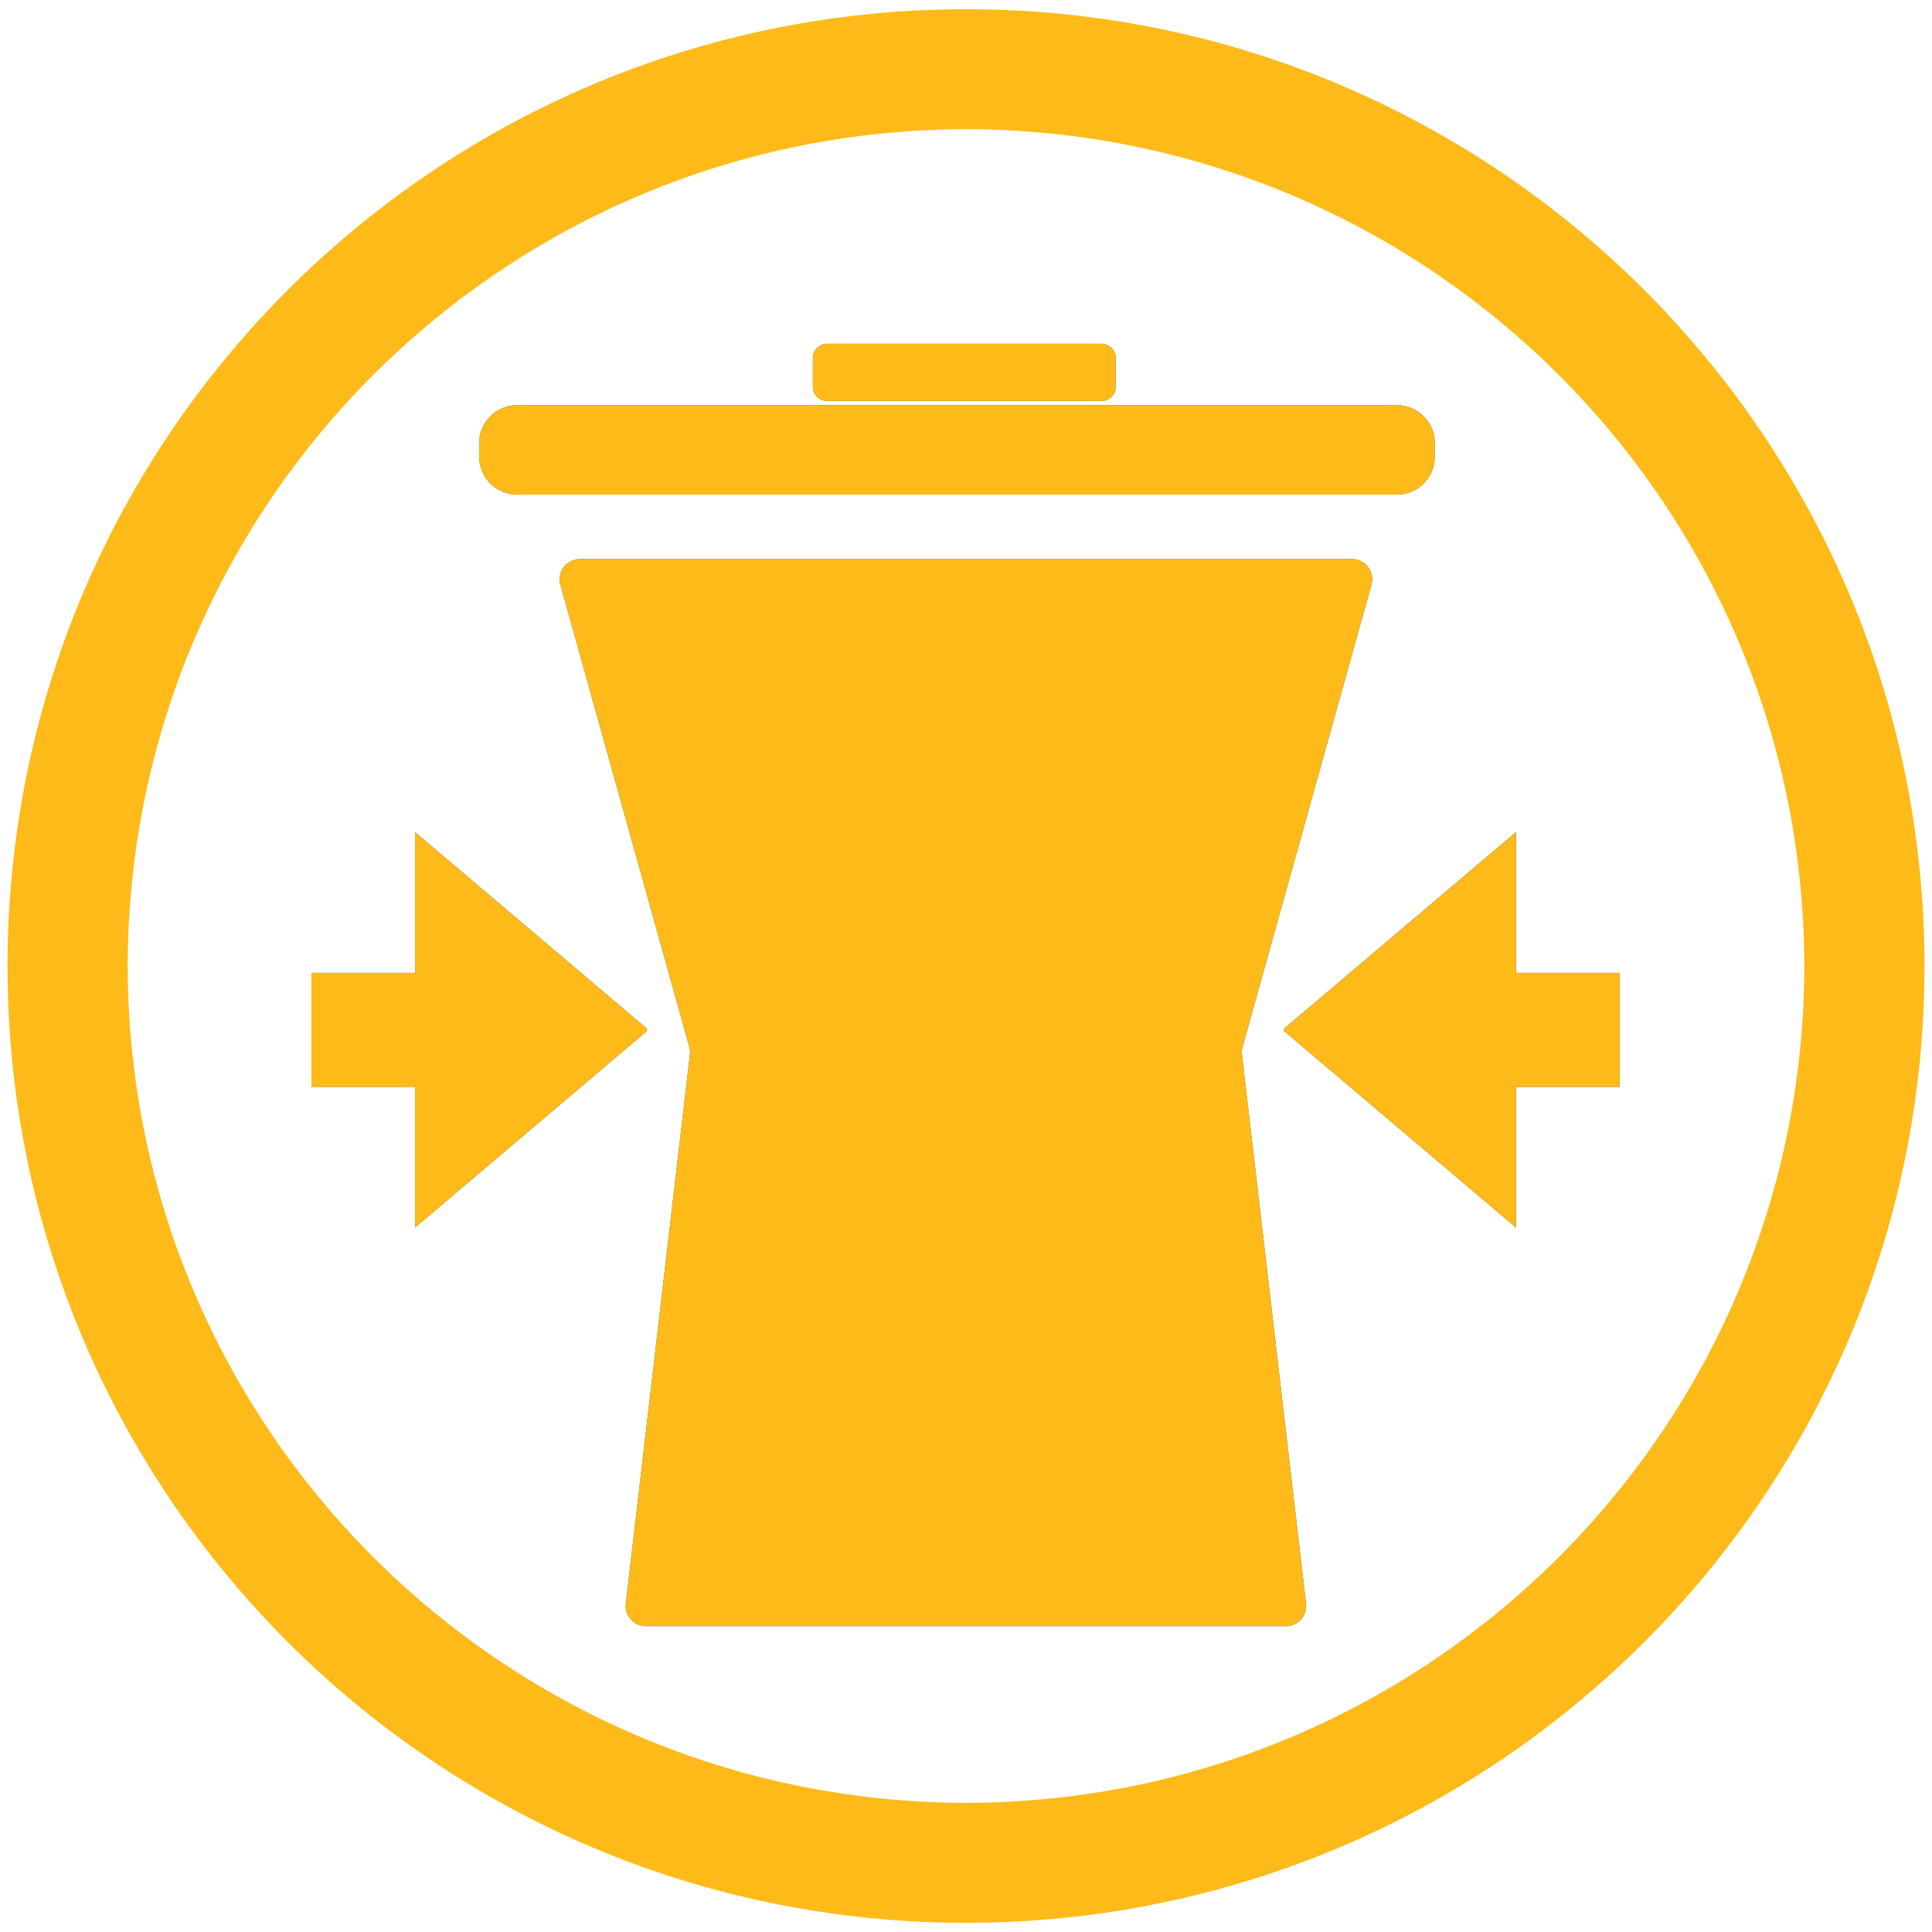 <?xml version="1.0" encoding="utf-8"?>
<!-- Generator: Adobe Illustrator 24.3.0, SVG Export Plug-In . SVG Version: 6.00 Build 0)  -->
<svg version="1.1" id="Layer_1" xmlns="http://www.w3.org/2000/svg" xmlns:xlink="http://www.w3.org/1999/xlink" x="0px" y="0px"
	 viewBox="0 0 566.93 566.93" style="enable-background:new 0 0 566.93 566.93;" xml:space="preserve">
<style type="text/css">
	.st0{clip-path:url(#SVGID_2_);fill:#fdba19;}
	.st1{clip-path:url(#SVGID_4_);fill:#fdba19;}
	.st2{clip-path:url(#SVGID_6_);fill:#fdba19;}
	.st3{clip-path:url(#SVGID_8_);fill:#fdba19;}
	.st4{clip-path:url(#SVGID_10_);fill:#fdba19;}
	.st5{fill:#fdba19;}
</style>
<g>
	<g>
		<defs>
			<path id="SVGID_1_" d="M285.51,164.05h-4.11H170.18c-3.95,0-6.79,3.74-5.74,7.53l37.83,135.62c0.2,0.74,0.26,1.51,0.17,2.28
				l-18.8,161.08c-0.42,3.53,2.35,6.63,5.9,6.63h187.81c3.56,0,6.32-3.1,5.9-6.63l-18.8-161.08c-0.09-0.76-0.03-1.54,0.18-2.28
				l37.82-135.62c1.06-3.79-1.79-7.53-5.73-7.53H285.51z"/>
		</defs>
		<use xlink:href="#SVGID_1_"  style="overflow:visible;fill:#16616f;"/>
		<clipPath id="SVGID_2_">
			<use xlink:href="#SVGID_1_"  style="overflow:visible;"/>
		</clipPath>
		<rect x="163.39" y="164.05" class="st0" width="240.14" height="313.13"/>
	</g>
	<g>
		<defs>
			<path id="SVGID_3_" d="M242.85,100.87c-2.38,0-4.32,1.83-4.32,4.1v8.61c0,2.27,1.93,4.1,4.32,4.1h80.26
				c2.33,0,4.22-1.75,4.31-3.94v-8.92c-0.09-2.19-1.98-3.94-4.31-3.94H242.85z"/>
		</defs>
		<use xlink:href="#SVGID_3_"  style="overflow:visible;fill:#16616f;"/>
		<clipPath id="SVGID_4_">
			<use xlink:href="#SVGID_3_"  style="overflow:visible;"/>
		</clipPath>
		<rect x="238.53" y="100.87" class="st1" width="88.88" height="16.8"/>
	</g>
	<g>
		<defs>
			<path id="SVGID_5_" d="M151.71,118.9c-6.1,0-11.1,4.99-11.1,11.08v4.07c0,6.1,5,11.08,11.1,11.08h258.23
				c6.1,0,11.09-4.99,11.09-11.08v-4.07c0-6.09-5-11.08-11.09-11.08H151.71z"/>
		</defs>
		<use xlink:href="#SVGID_5_"  style="overflow:visible;fill:#16616f;"/>
		<clipPath id="SVGID_6_">
			<use xlink:href="#SVGID_5_"  style="overflow:visible;"/>
		</clipPath>
		<rect x="140.61" y="118.9" class="st2" width="280.42" height="26.23"/>
	</g>
	<g>
		<defs>
			<polygon id="SVGID_7_" points="376.81,301.86 376.81,302.54 444.85,360.21 444.85,318.93 475.28,318.93 475.28,302.54 
				475.28,301.86 475.28,285.48 444.85,285.48 444.85,244.18 			"/>
		</defs>
		<use xlink:href="#SVGID_7_"  style="overflow:visible;fill:#3C3C3B;"/>
		<clipPath id="SVGID_8_">
			<use xlink:href="#SVGID_7_"  style="overflow:visible;"/>
		</clipPath>
		<rect x="376.81" y="244.18" class="st3" width="98.47" height="116.03"/>
	</g>
	<g>
		<defs>
			<polygon id="SVGID_9_" points="121.8,285.48 91.38,285.48 91.38,318.93 121.8,318.93 121.8,360.21 189.84,302.54 189.84,301.86 
				121.8,244.18 			"/>
		</defs>
		<use xlink:href="#SVGID_9_"  style="overflow:visible;fill:#16616f;"/>
		<clipPath id="SVGID_10_">
			<use xlink:href="#SVGID_9_"  style="overflow:visible;"/>
		</clipPath>
		<rect x="91.38" y="244.18" class="st4" width="98.46" height="116.03"/>
	</g>
	<path class="st5" d="M37.47,283.47c0.24-135.61,110.14-245.32,246-245.56c135.85,0.25,245.75,109.95,246,245.56
		c-0.25,135.62-110.14,245.32-246,245.56C147.61,528.78,37.71,419.08,37.47,283.47 M2.21,283.47
		c0.01,155.07,125.92,280.75,281.26,280.76c155.34-0.01,281.25-125.69,281.26-280.76C564.71,128.4,438.81,2.71,283.47,2.71
		C128.13,2.71,2.22,128.4,2.21,283.47"/>
</g>
<g>
</g>
<g>
</g>
<g>
</g>
<g>
</g>
<g>
</g>
<g>
</g>
</svg>
